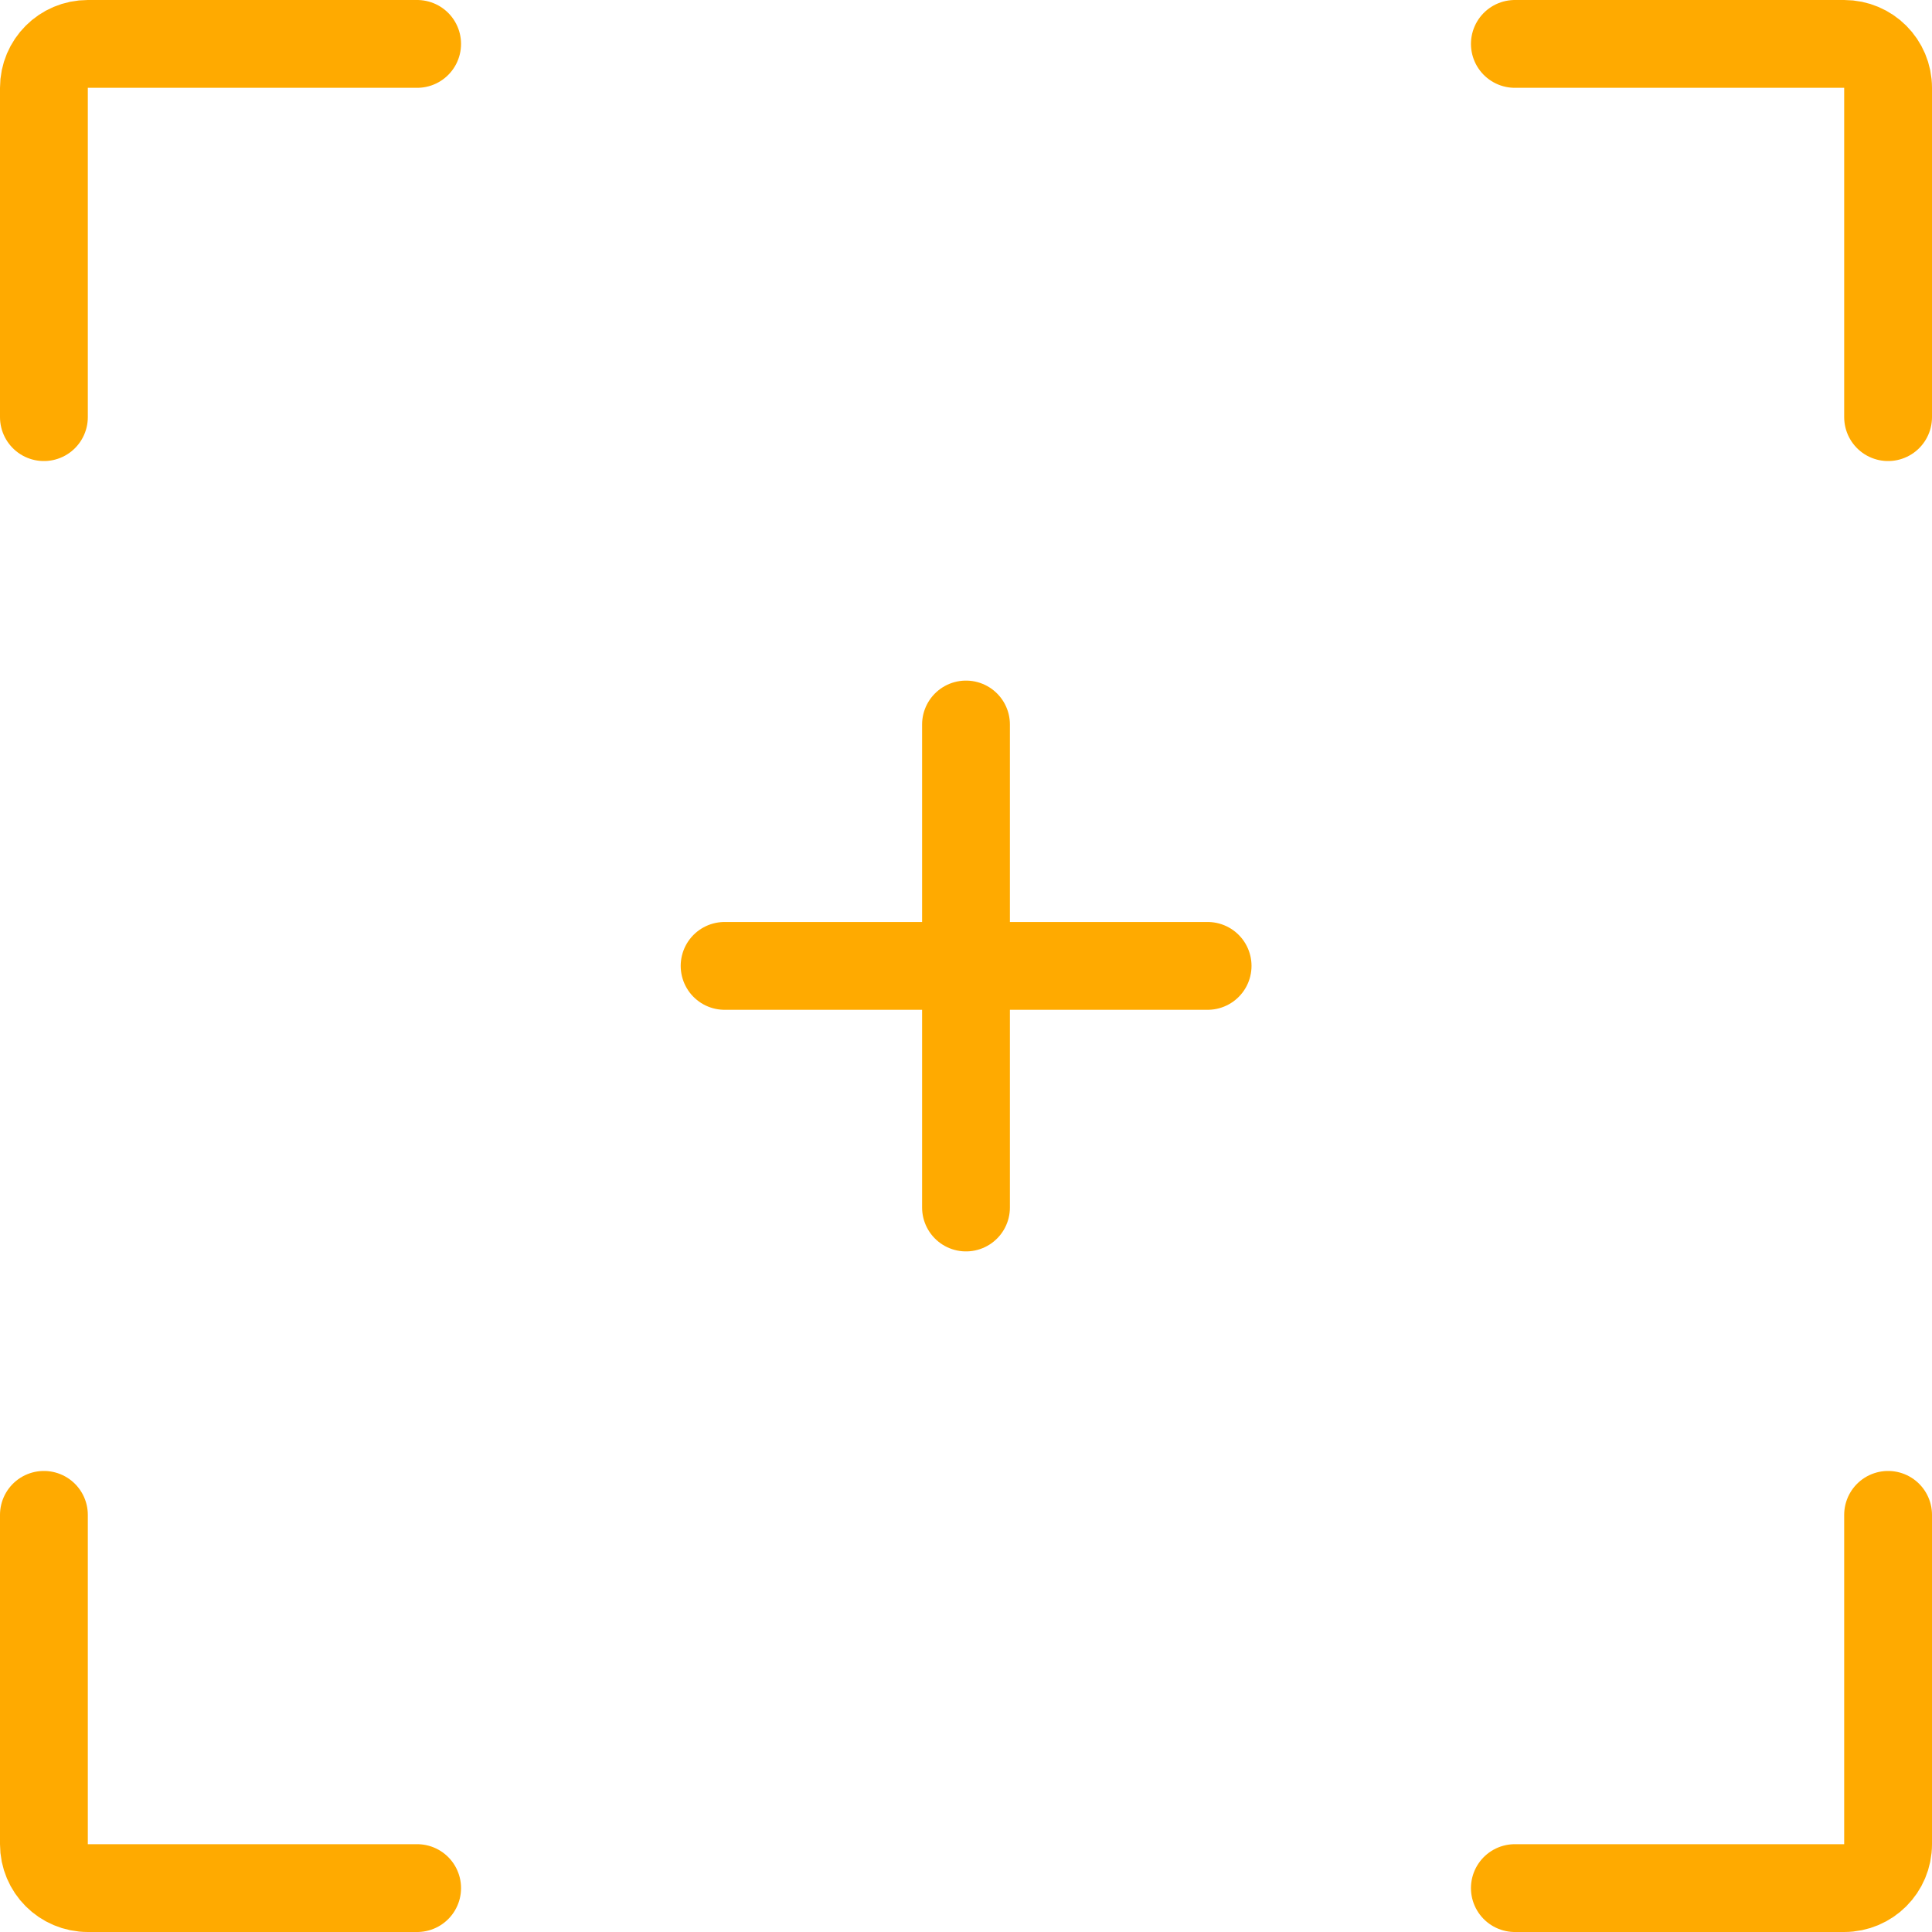 <?xml version="1.0" encoding="UTF-8"?> <svg xmlns="http://www.w3.org/2000/svg" width="88" height="88" viewBox="0 0 88 88" fill="none"><path d="M44 55V44V33" stroke="#FFAA00" stroke-width="4" stroke-linecap="round"></path><path d="M33.005 43.995L44.005 43.995L55.005 43.995" stroke="#FFAA00" stroke-width="4" stroke-linecap="round"></path><path d="M19 2H4C2.895 2 2 2.895 2 4V19" stroke="#FFAA00" stroke-width="4" stroke-linecap="round"></path><path d="M86 19L86 4C86 2.895 85.105 2 84 2L69 2" stroke="#FFAA00" stroke-width="4" stroke-linecap="round"></path><path d="M19 86H4C2.895 86 2 85.105 2 84V69" stroke="#FFAA00" stroke-width="4" stroke-linecap="round"></path><path d="M86 69L86 84C86 85.105 85.105 86 84 86L69 86" stroke="#FFAA00" stroke-width="4" stroke-linecap="round"></path></svg> 